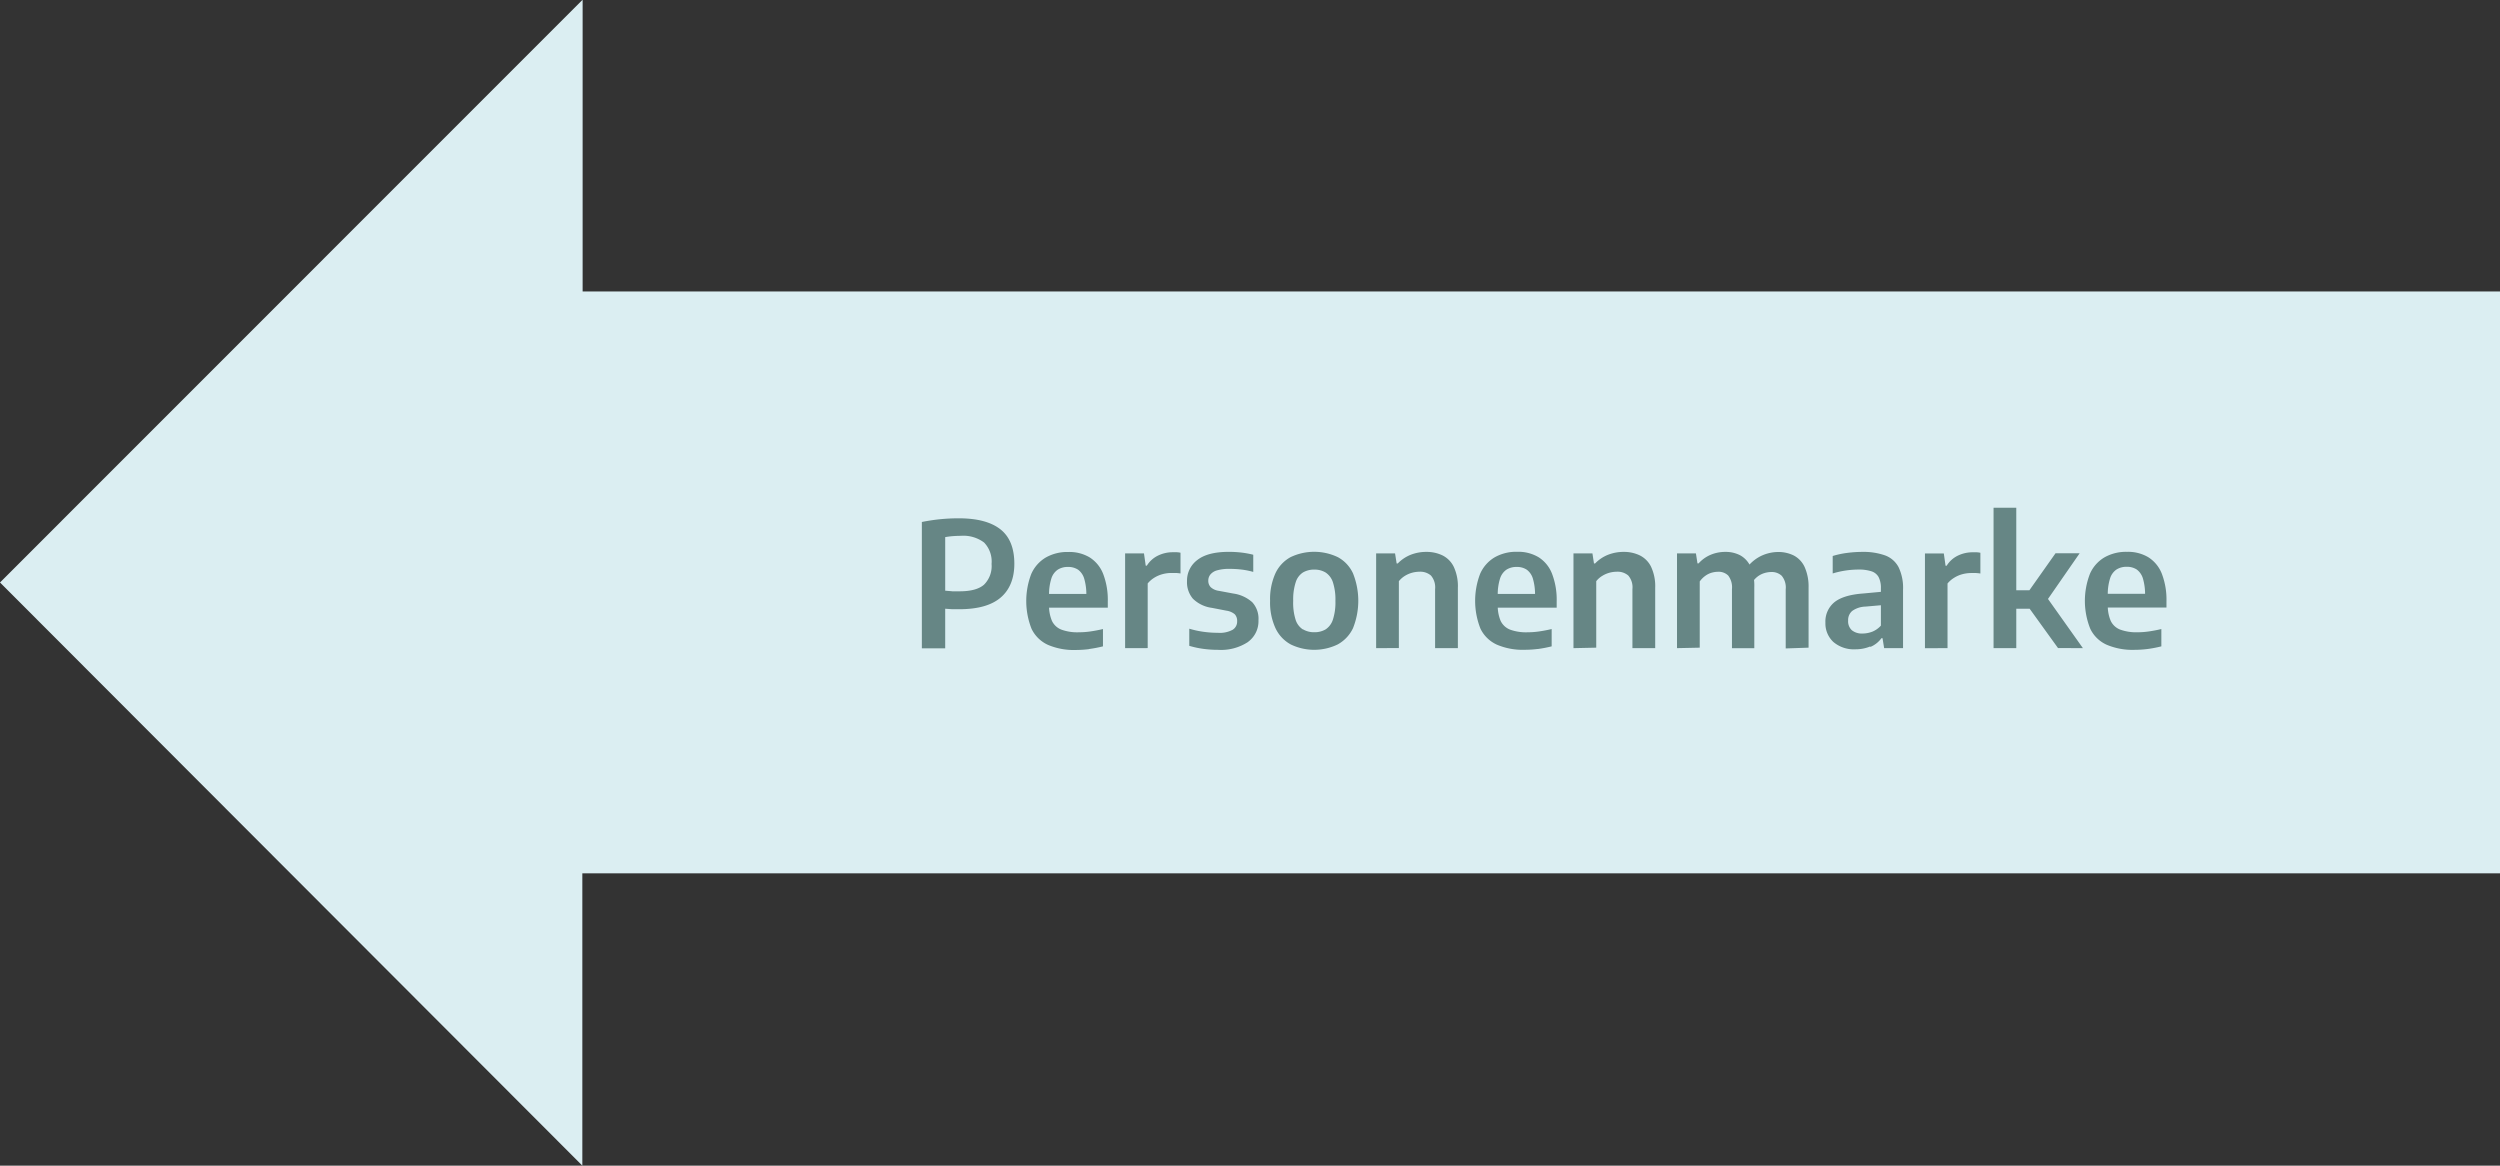 <?xml version="1.0" encoding="UTF-8"?>
<svg xmlns="http://www.w3.org/2000/svg" xmlns:xlink="http://www.w3.org/1999/xlink" viewBox="0 0 518.17 241.6">
  <rect x="0" y="0" width="518.17" height="241.6" fill="#333333" stroke="none"/>
  <defs>
    <style>.cls-1{fill:none;}.cls-2{fill:#dbeef2;}.cls-3{clip-path:url(#clip-path);}.cls-4{fill:#668685;}</style>
    <clipPath id="clip-path" transform="translate(0.04 -0.48)">
      <rect class="cls-1" x="-0.04" y="0.48" width="518.17" height="241.6"></rect>
    </clipPath>
  </defs>
  <g id="links">
    <g id="Personenmarke">
      <polygon class="cls-2" points="120.7 0 0 120.73 120.7 241.6 120.7 181.02 518.17 181.02 518.17 60.41 120.76 60.41 120.76 0.03 120.7 0"></polygon>
      <g class="cls-3">
        <path class="cls-4" d="M445.07,135a25.7,25.7,0,0,0,2.87-.55v-3.59c-.87.21-1.72.37-2.54.49a16.64,16.64,0,0,1-2.39.18,9.71,9.71,0,0,1-3.62-.56,3.59,3.59,0,0,1-1.95-1.82,7.93,7.93,0,0,1-.6-3.38v-1.84a10.86,10.86,0,0,1,.46-3.53,3.47,3.47,0,0,1,1.33-1.87,3.8,3.8,0,0,1,2.13-.57,3.65,3.65,0,0,1,2.09.57,3.6,3.6,0,0,1,1.28,1.89,11.51,11.51,0,0,1,.43,3.53l.83-.39H434.77v2.84H449v-1.28a15,15,0,0,0-.95-5.69,7.1,7.1,0,0,0-2.76-3.42,8.15,8.15,0,0,0-4.46-1.15,9,9,0,0,0-4.69,1.15,7.38,7.38,0,0,0-3,3.4,15.52,15.52,0,0,0,.07,11.4,6.89,6.89,0,0,0,3.39,3.3,13.61,13.61,0,0,0,5.75,1.06,22.41,22.41,0,0,0,2.71-.17m-27.19-29.28h-4.71v29.09h4.71Zm3.08,17.1h-3.51v3.83H421Zm10.73,12L424,124v1.26l7-10.1H426l-6.75,9.56,7.27,10.08Zm-28.06,0v-13.4a5.49,5.49,0,0,1,1.38-1.19,6.2,6.2,0,0,1,1.71-.74,7.19,7.19,0,0,1,1.8-.24l1,0a9.24,9.24,0,0,1,.92.1v-4.3a5.45,5.45,0,0,0-.75-.1c-.27,0-.56,0-.86,0a7,7,0,0,0-3.05.69,5.59,5.59,0,0,0-2.33,2.1h-.23l-.36-2.55h-3.91v19.64Zm-16-.25a5.37,5.37,0,0,0,2.3-1.81h.23l.33,2.06h3.92v-12.1a9.88,9.88,0,0,0-.92-4.67,5.18,5.18,0,0,0-2.79-2.45,13.54,13.54,0,0,0-4.78-.73,24.19,24.19,0,0,0-3.09.21,17.79,17.79,0,0,0-3,.64v3.62a18.23,18.23,0,0,1,2.77-.62,18.8,18.8,0,0,1,2.54-.19,8.41,8.41,0,0,1,2.68.35,2.61,2.61,0,0,1,1.52,1.2,4.84,4.84,0,0,1,.48,2.35v7.72a4.81,4.81,0,0,1-1.79,1.26,5.65,5.65,0,0,1-2,.38,3.3,3.3,0,0,1-2.23-.68,2.5,2.5,0,0,1-.77-2,2.47,2.47,0,0,1,.84-2,4.94,4.94,0,0,1,2.72-.9l4.59-.4-.5-2.74-4.52.42q-4.12.3-6,1.83a5.16,5.16,0,0,0-1.84,4.22,5.24,5.24,0,0,0,1.65,4,6.54,6.54,0,0,0,4.58,1.52,7.91,7.91,0,0,0,3.06-.59m-12.78.25v-12.5A9.88,9.88,0,0,0,374,118a5.1,5.1,0,0,0-2.24-2.38,7.16,7.16,0,0,0-3.25-.73,8.36,8.36,0,0,0-3.32.72,8.1,8.1,0,0,0-3.06,2.41l1,3.23a4.45,4.45,0,0,1,2.57-2,5,5,0,0,1,1.41-.21,3,3,0,0,1,2.14.78,3.81,3.81,0,0,1,.83,2.82v12.24Zm-22.56,0V121a5,5,0,0,1,1.13-1.15,4.3,4.3,0,0,1,1.32-.66,5.1,5.1,0,0,1,1.37-.2,2.82,2.82,0,0,1,2.08.78,4,4,0,0,1,.78,2.82v12.24h4.63V122.18a9.89,9.89,0,0,0-.78-4.26,5,5,0,0,0-2.12-2.33,6.45,6.45,0,0,0-3.08-.72,7.78,7.78,0,0,0-3.07.6,7,7,0,0,0-2.49,1.78h-.24l-.32-2.07h-3.92v19.64Zm-21.45,0V120.94a4.7,4.7,0,0,1,1.28-1.12,5.59,5.59,0,0,1,1.49-.64,6.05,6.05,0,0,1,1.49-.2,3.39,3.39,0,0,1,2.38.79,3.72,3.72,0,0,1,.86,2.82v12.23h4.72v-12.5a9.5,9.5,0,0,0-.84-4.33,5.15,5.15,0,0,0-2.32-2.38,7.49,7.49,0,0,0-3.37-.74,8.82,8.82,0,0,0-3.28.61,7.72,7.72,0,0,0-2.65,1.79h-.23l-.32-2.09h-3.93v19.64ZM318.7,135a26.6,26.6,0,0,0,2.87-.55v-3.59c-.88.21-1.73.37-2.55.49a16.51,16.51,0,0,1-2.38.18A9.68,9.68,0,0,1,313,131a3.64,3.64,0,0,1-2-1.82,7.93,7.93,0,0,1-.6-3.38v-1.84a10.86,10.86,0,0,1,.46-3.53,3.52,3.52,0,0,1,1.33-1.87,3.84,3.84,0,0,1,2.14-.57,3.63,3.63,0,0,1,2.08.57,3.54,3.54,0,0,1,1.28,1.89,11.51,11.51,0,0,1,.43,3.53l.83-.39H308.39v2.84h14.22v-1.28a15,15,0,0,0-.94-5.69A7.06,7.06,0,0,0,318.9,116a8.15,8.15,0,0,0-4.46-1.15,9,9,0,0,0-4.69,1.15,7.43,7.43,0,0,0-3,3.4,15.65,15.65,0,0,0,.07,11.4,7,7,0,0,0,3.4,3.3,13.55,13.55,0,0,0,5.75,1.06,22.53,22.53,0,0,0,2.71-.17m-28.78-.19V120.94a5,5,0,0,1,1.28-1.12,5.8,5.8,0,0,1,1.5-.64,6.05,6.05,0,0,1,1.49-.2,3.39,3.39,0,0,1,2.38.79,3.76,3.76,0,0,1,.86,2.82v12.23h4.72v-12.5a9.5,9.5,0,0,0-.84-4.33,5.15,5.15,0,0,0-2.32-2.38,7.53,7.53,0,0,0-3.38-.74,8.77,8.77,0,0,0-3.27.61,7.72,7.72,0,0,0-2.65,1.79h-.23l-.33-2.09h-3.92v19.64ZM270,130.94a3.73,3.73,0,0,1-1.5-2A11.66,11.66,0,0,1,268,125a11.5,11.5,0,0,1,.53-3.87,3.7,3.7,0,0,1,1.5-2,4.5,4.5,0,0,1,2.35-.59,4.39,4.39,0,0,1,2.33.6,3.82,3.82,0,0,1,1.51,2,11.64,11.64,0,0,1,.53,3.91,11.49,11.49,0,0,1-.53,3.88,3.81,3.81,0,0,1-1.5,2,4.47,4.47,0,0,1-2.34.59,4.41,4.41,0,0,1-2.35-.6m7.19,3.13a7.49,7.49,0,0,0,3.17-3.36,15.27,15.27,0,0,0,0-11.38,7.25,7.25,0,0,0-3.14-3.35,11.37,11.37,0,0,0-9.8,0,7.38,7.38,0,0,0-3.14,3.36,13,13,0,0,0-1.1,5.7,12.7,12.7,0,0,0,1.13,5.69,7.42,7.42,0,0,0,3.17,3.35,11.17,11.17,0,0,0,9.69,0m-18.57-.53a5.3,5.3,0,0,0,2.17-4.48,5.05,5.05,0,0,0-1.28-3.74,7.43,7.43,0,0,0-3.94-1.81l-3-.56a3.07,3.07,0,0,1-1.7-.78,1.91,1.91,0,0,1-.48-1.34,2,2,0,0,1,.4-1.22,2.69,2.69,0,0,1,1.37-.89,8.86,8.86,0,0,1,2.66-.32,20.73,20.73,0,0,1,2.53.15,15.9,15.9,0,0,1,2.36.48v-3.56a19.55,19.55,0,0,0-2.36-.44,23,23,0,0,0-2.66-.16c-3,0-5.14.57-6.57,1.69a5.33,5.33,0,0,0-2.14,4.38,5.26,5.26,0,0,0,1.21,3.63,6.89,6.89,0,0,0,3.95,1.91l3,.58a3.45,3.45,0,0,1,1.74.75,2,2,0,0,1,.49,1.44,2,2,0,0,1-.91,1.76,5.57,5.57,0,0,1-3.08.64,21.65,21.65,0,0,1-3-.21,19.63,19.63,0,0,1-2.93-.64v3.55a19,19,0,0,0,2.86.62,22.67,22.67,0,0,0,3.11.21,10.17,10.17,0,0,0,6.22-1.64m-20.81,1.28v-13.4a5.62,5.62,0,0,1,1.37-1.19,6.39,6.39,0,0,1,1.72-.74,7.08,7.08,0,0,1,1.8-.24l1,0a9,9,0,0,1,.91.1v-4.3a5.1,5.1,0,0,0-.74-.1c-.27,0-.56,0-.86,0a6.92,6.92,0,0,0-3.05.69,5.59,5.59,0,0,0-2.33,2.1h-.23l-.36-2.55h-3.91v19.64Zm-12.15.19a26.3,26.3,0,0,0,2.88-.55v-3.59c-.88.21-1.73.37-2.55.49a16.54,16.54,0,0,1-2.39.18A9.66,9.66,0,0,1,220,131a3.61,3.61,0,0,1-2-1.82,7.93,7.93,0,0,1-.6-3.38v-1.84a10.86,10.86,0,0,1,.46-3.53,3.47,3.47,0,0,1,1.33-1.87,3.8,3.8,0,0,1,2.13-.57,3.65,3.65,0,0,1,2.09.57,3.54,3.54,0,0,1,1.28,1.89,11.51,11.51,0,0,1,.43,3.53l.83-.39H215.35v2.84h14.22v-1.28a15,15,0,0,0-.95-5.69,7.1,7.1,0,0,0-2.76-3.42,8.15,8.15,0,0,0-4.46-1.15,9,9,0,0,0-4.69,1.15,7.43,7.43,0,0,0-3,3.4,15.65,15.65,0,0,0,.07,11.4,7,7,0,0,0,3.39,3.3,13.63,13.63,0,0,0,5.76,1.06,22.24,22.24,0,0,0,2.7-.17m-28.32-12-1.44-.12V111.81c.51-.09,1-.16,1.53-.2s1.08-.07,1.69-.07a7.16,7.16,0,0,1,4.83,1.38,5.65,5.65,0,0,1,1.56,4.44,5.42,5.42,0,0,1-1.58,4.32c-1.06.91-2.74,1.36-5.06,1.36-.55,0-1.06,0-1.53,0m-1.44,11.82v-8.21l1.44.1c.46,0,.95,0,1.48,0,3.83,0,6.68-.8,8.57-2.41s2.84-4,2.84-7q0-4.89-2.9-7.16t-8.6-2.27a38.28,38.28,0,0,0-4,.2c-1.25.13-2.47.32-3.67.56v26.19Z" transform="translate(0.04 -0.48)"></path>
      </g>
    </g>
  </g>
</svg>

